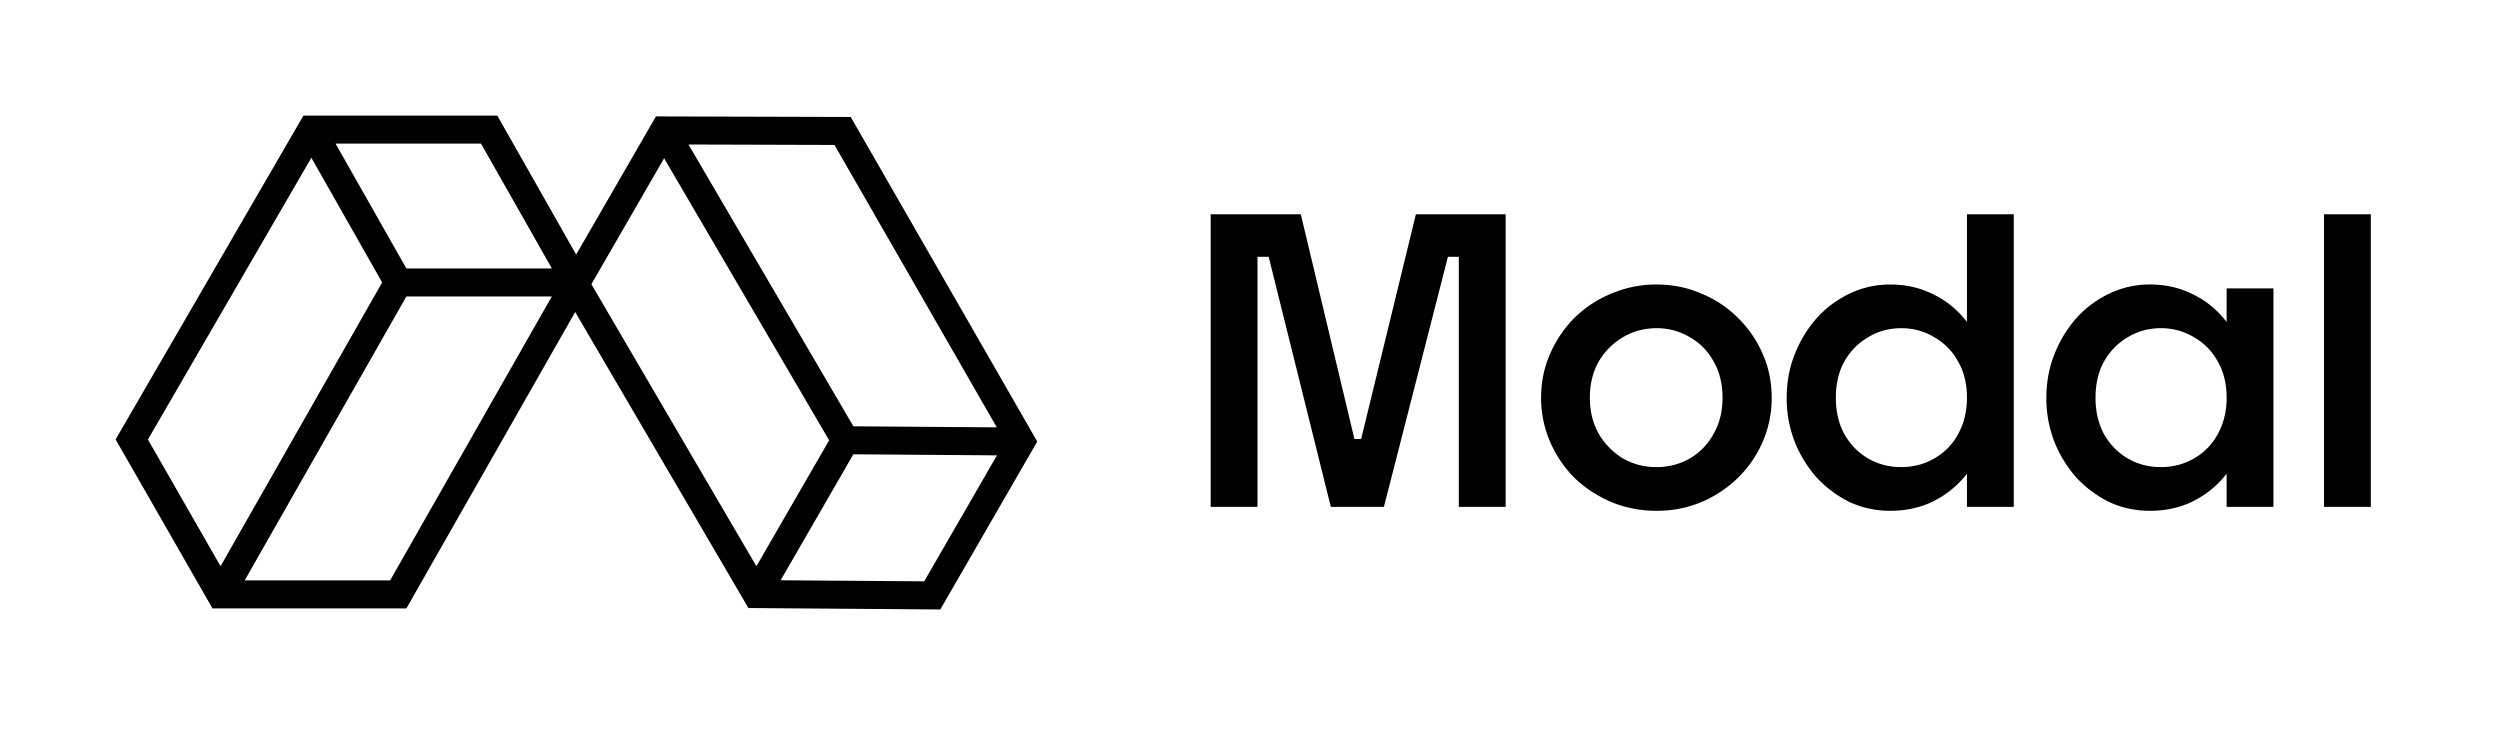 <svg xmlns="http://www.w3.org/2000/svg" width="173" height="51" fill="none"><path fill="#000" fill-rule="evenodd" d="M20.997 8h13.416l6.555 11.548-12.846 22.554H14.704L8 30.409 20.997 8zm.549 2.915-11.31 19.5 5.026 8.766 11.183-19.635-4.899-8.631zm6.576 9.6-11.19 19.65h10.064l11.19-19.65H28.123zM38.19 18.58H28.123L23.22 9.937h10.066l4.905 8.642z" clip-rule="evenodd"/><path fill="#000" fill-rule="evenodd" d="m71.778 30.555-6.709 11.62-13.278-.099-13.11-22.401 6.71-11.62 13.479.04 12.908 22.46zm-2.8-.982L57.747 10.03 47.642 10l11.413 19.5 9.925.073zm-11.602.895-11.42-19.516-5.033 8.716 11.42 19.516 5.033-8.716zm-3.356 9.687 5.033-8.718 9.936.074-5.033 8.717-9.936-.073z" clip-rule="evenodd"/><path fill="#000" d="m94.092 30.784 3.888-15.957h6.21v20.25h-3.24V16.96l.81.81h-2.376l1.026-.837-4.644 18.144h-3.672l-4.51-18.144 1 .837h-2.376l.81-.81v18.117h-3.24v-20.25h6.237l3.807 15.957-.54-.405h1.296l-.486.405zm20.544 4.563a8.15 8.15 0 0 1-3.105-.594 8.542 8.542 0 0 1-2.565-1.674 8.043 8.043 0 0 1-1.701-2.511 7.58 7.58 0 0 1-.621-3.051c0-1.08.207-2.088.621-3.024a8.045 8.045 0 0 1 1.701-2.511 7.908 7.908 0 0 1 2.565-1.674 7.84 7.84 0 0 1 3.105-.621c1.098 0 2.124.207 3.078.621a7.606 7.606 0 0 1 2.538 1.674 7.826 7.826 0 0 1 1.728 2.511c.414.936.621 1.944.621 3.024a7.58 7.58 0 0 1-.621 3.051 7.825 7.825 0 0 1-1.728 2.511 8.196 8.196 0 0 1-2.538 1.674 7.948 7.948 0 0 1-3.078.594zm0-3.024c.828 0 1.593-.198 2.295-.594a4.4 4.4 0 0 0 1.647-1.701c.414-.72.621-1.557.621-2.511 0-.954-.207-1.791-.621-2.511a4.211 4.211 0 0 0-1.647-1.674 4.437 4.437 0 0 0-2.295-.621c-.846 0-1.62.207-2.322.621a4.662 4.662 0 0 0-1.674 1.674c-.414.72-.621 1.557-.621 2.511 0 .954.207 1.791.621 2.511a4.89 4.89 0 0 0 1.674 1.701 4.644 4.644 0 0 0 2.322.594zm24.717 2.754h-3.24v-20.25h3.24v20.25zm-8.532.27a6.658 6.658 0 0 1-2.808-.594 7.886 7.886 0 0 1-2.268-1.674 8.354 8.354 0 0 1-1.539-2.484 8.206 8.206 0 0 1-.567-3.05c0-1.099.189-2.116.567-3.052a8.267 8.267 0 0 1 1.539-2.51 7.274 7.274 0 0 1 2.268-1.675 6.413 6.413 0 0 1 2.808-.62c1.026 0 1.971.206 2.835.62a6.334 6.334 0 0 1 2.214 1.674 7.734 7.734 0 0 1 1.458 2.511c.342.936.513 1.944.513 3.024s-.171 2.097-.513 3.051a7.733 7.733 0 0 1-1.458 2.511 6.8 6.8 0 0 1-2.214 1.674c-.864.396-1.809.594-2.835.594zm.729-3.024c.846 0 1.611-.198 2.295-.594a4.211 4.211 0 0 0 1.647-1.674c.414-.738.621-1.584.621-2.538 0-.972-.207-1.809-.621-2.51a4.211 4.211 0 0 0-1.647-1.675 4.345 4.345 0 0 0-2.295-.62c-.828 0-1.584.206-2.268.62a4.458 4.458 0 0 0-1.647 1.674c-.396.702-.594 1.548-.594 2.538 0 .936.198 1.773.594 2.511.414.72.963 1.278 1.647 1.674.684.396 1.44.594 2.268.594zm25.772 2.754h-3.24v-15.12h3.24v15.12zm-8.532.27a6.658 6.658 0 0 1-2.808-.594 7.886 7.886 0 0 1-2.268-1.674 8.354 8.354 0 0 1-1.539-2.484 8.206 8.206 0 0 1-.567-3.051c0-1.098.189-2.115.567-3.051a8.267 8.267 0 0 1 1.539-2.511 7.274 7.274 0 0 1 2.268-1.674 6.413 6.413 0 0 1 2.808-.621c1.026 0 1.971.207 2.835.621a6.334 6.334 0 0 1 2.214 1.674 7.734 7.734 0 0 1 1.458 2.511c.342.936.513 1.944.513 3.024s-.171 2.097-.513 3.051a7.733 7.733 0 0 1-1.458 2.511 6.8 6.8 0 0 1-2.214 1.674c-.864.396-1.809.594-2.835.594zm.729-3.024c.846 0 1.611-.198 2.295-.594a4.211 4.211 0 0 0 1.647-1.674c.414-.738.621-1.584.621-2.538 0-.972-.207-1.809-.621-2.511a4.211 4.211 0 0 0-1.647-1.674 4.345 4.345 0 0 0-2.295-.621c-.828 0-1.584.207-2.268.621a4.458 4.458 0 0 0-1.647 1.674c-.396.702-.594 1.548-.594 2.538 0 .936.198 1.773.594 2.511.414.72.963 1.278 1.647 1.674.684.396 1.44.594 2.268.594zm14.541 2.754h-3.24v-20.25h3.24v20.25z"/></svg>